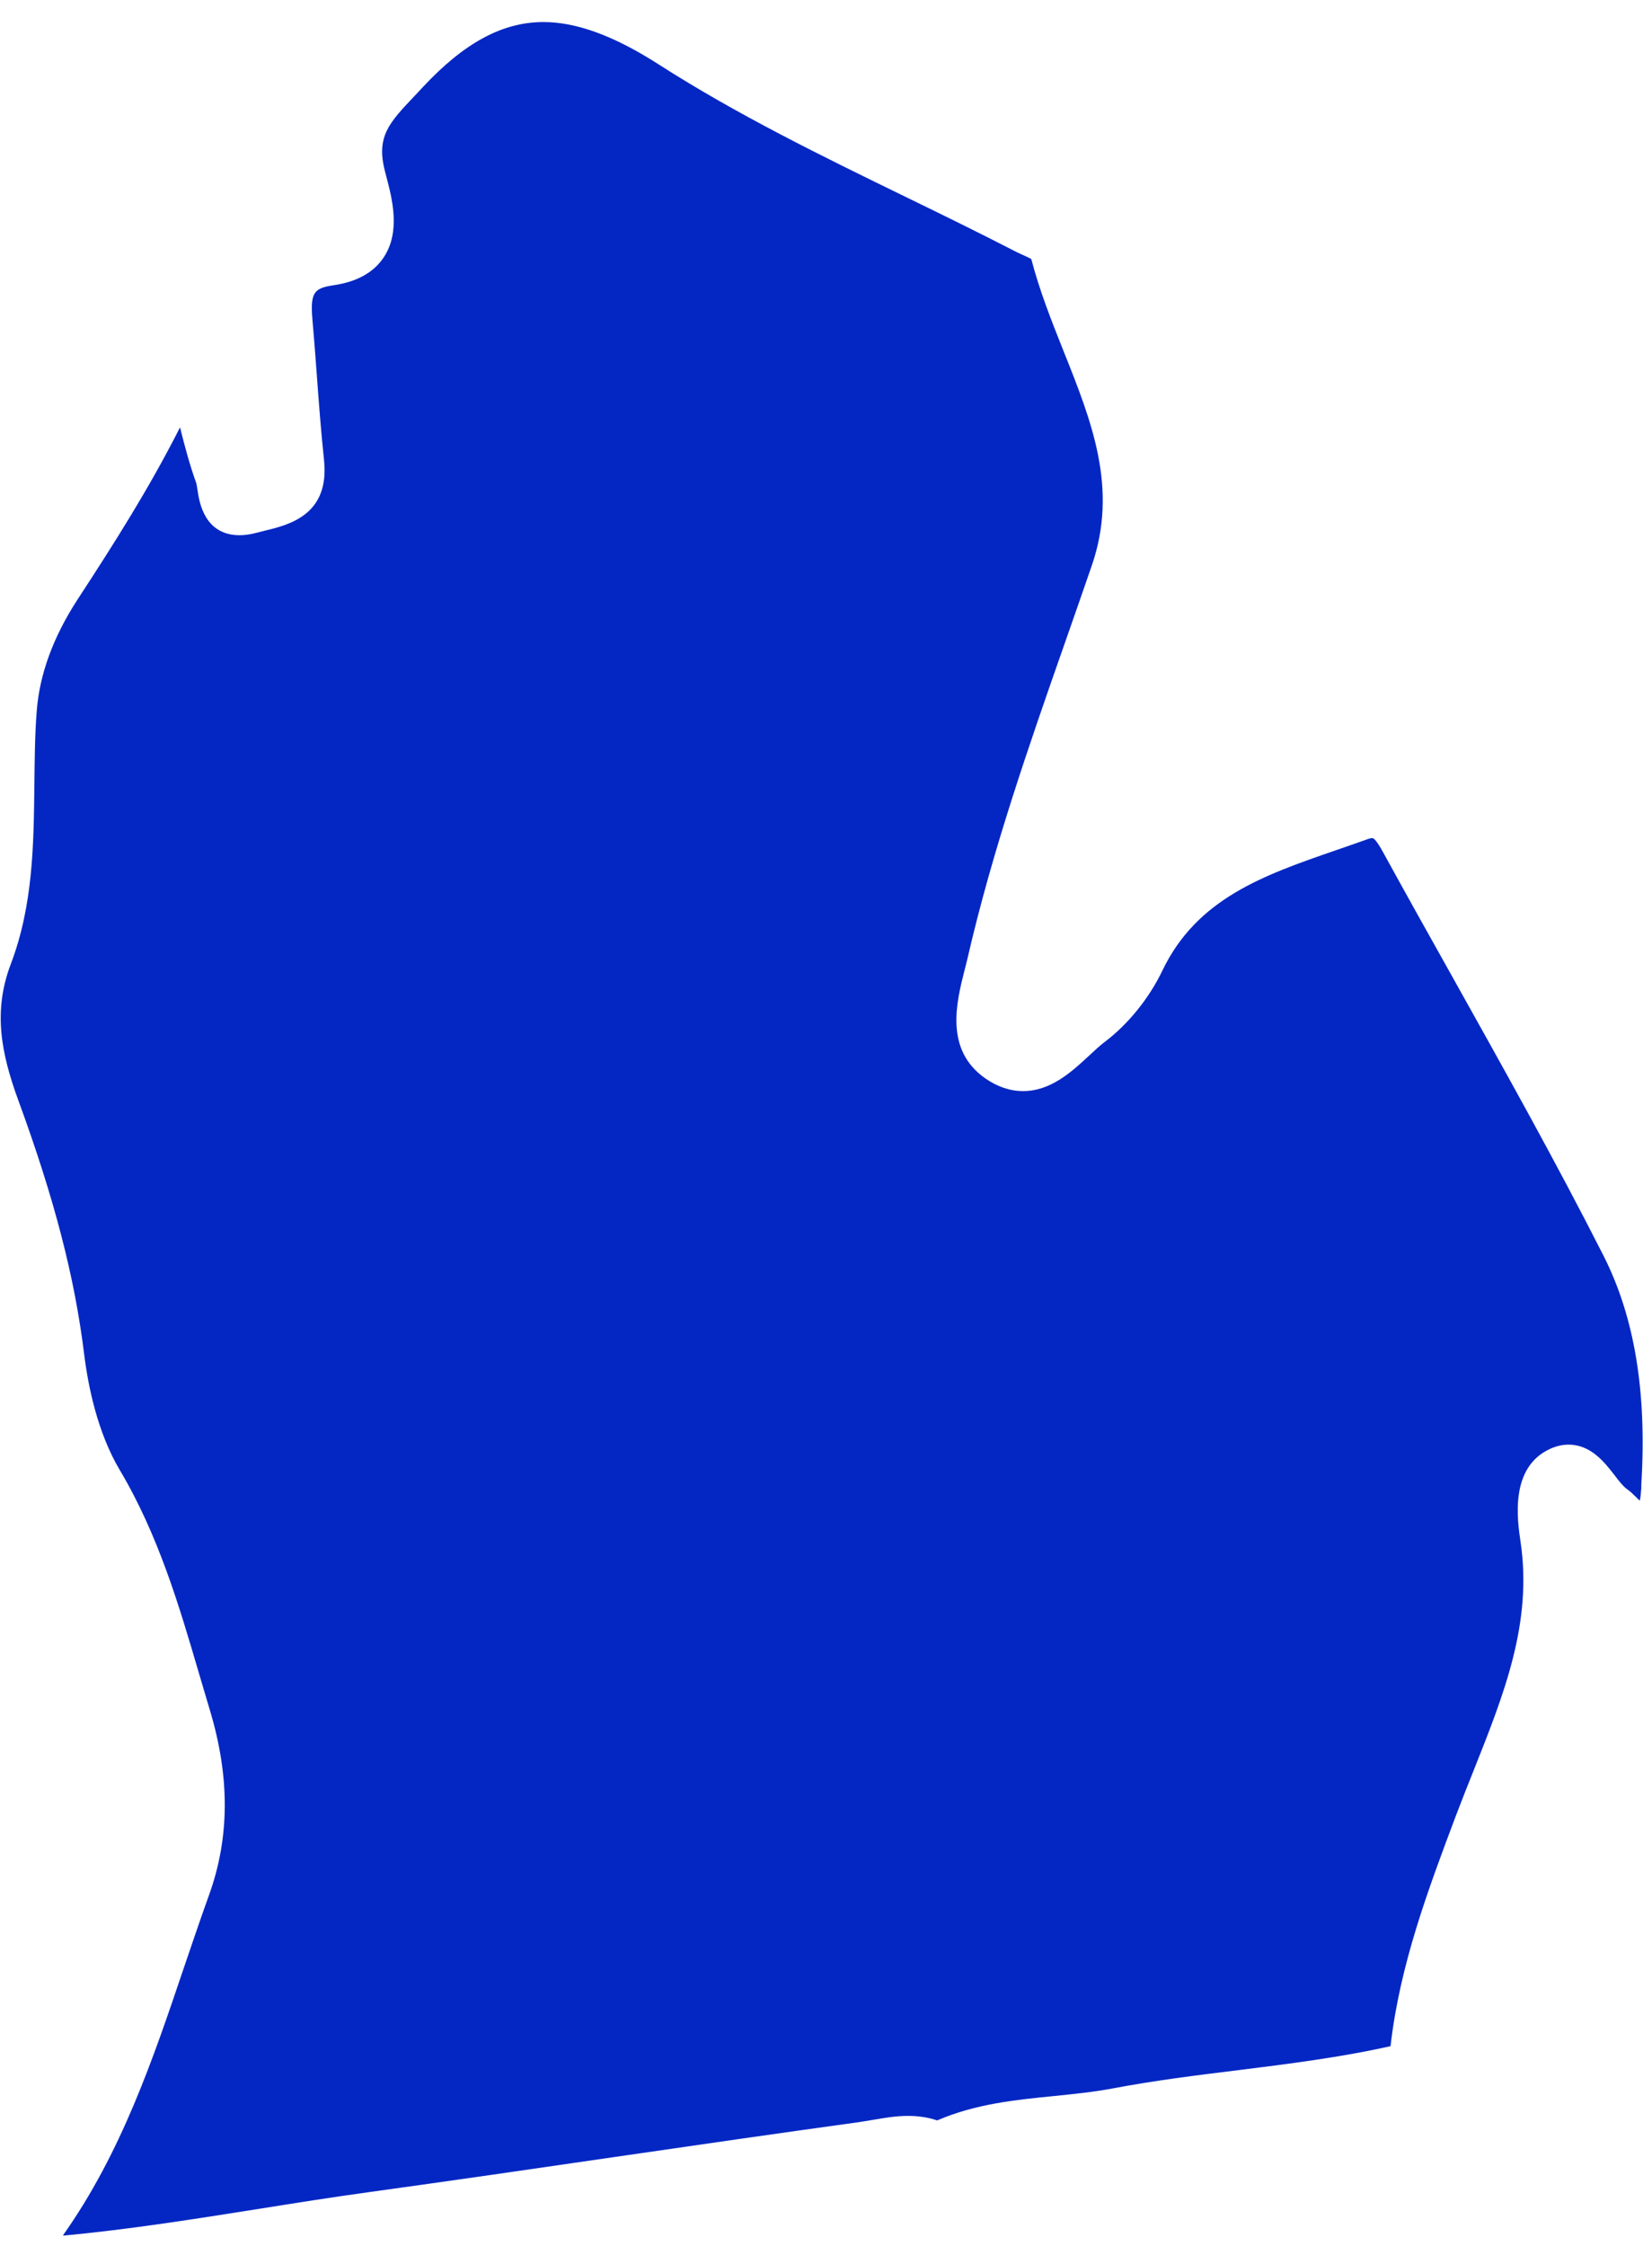 <svg xmlns="http://www.w3.org/2000/svg" width="64" height="87" viewBox="0 0 64 87" fill="none">
  <path d="M2.447 86.566C4.703 83.377 5.934 79.737 7.128 76.198C7.442 75.281 7.76 74.331 8.094 73.408C8.901 71.174 8.912 68.824 8.126 66.219C7.988 65.762 7.856 65.301 7.718 64.844C6.943 62.197 6.136 59.454 4.639 56.934C3.774 55.475 3.413 53.687 3.259 52.44C2.893 49.469 2.112 46.445 0.722 42.651C0.037 40.784 -0.276 39.166 0.419 37.335C1.284 35.064 1.305 32.693 1.332 30.401C1.343 29.456 1.348 28.485 1.422 27.552C1.528 26.119 2.065 24.66 3.009 23.212C4.453 20.999 5.77 18.925 6.974 16.553C7.166 17.317 7.351 18.012 7.601 18.702C7.617 18.75 7.638 18.888 7.654 18.994C7.718 19.424 7.909 20.729 9.283 20.729C9.491 20.729 9.708 20.697 9.947 20.633C10.053 20.607 10.159 20.58 10.26 20.554C11.2 20.326 12.776 19.944 12.553 17.821C12.437 16.723 12.352 15.598 12.272 14.505C12.219 13.789 12.166 13.073 12.102 12.357C12.012 11.301 12.187 11.158 12.935 11.046C13.827 10.913 14.48 10.553 14.868 9.964C15.526 8.972 15.191 7.688 14.968 6.844L14.91 6.621C14.57 5.279 15.075 4.754 16.078 3.698C16.184 3.586 16.29 3.475 16.396 3.358C17.994 1.65 19.475 0.854 21.052 0.854C22.336 0.854 23.796 1.39 25.515 2.493C28.552 4.441 31.848 6.048 35.038 7.603C36.445 8.287 37.899 8.998 39.301 9.72C39.401 9.773 39.518 9.826 39.635 9.879C39.725 9.921 39.863 9.98 39.953 10.033C40.272 11.258 40.744 12.447 41.201 13.593C42.294 16.325 43.324 18.909 42.3 21.896C41.96 22.883 41.615 23.87 41.27 24.856C39.879 28.825 38.446 32.926 37.48 37.128C37.443 37.282 37.406 37.436 37.363 37.595C37.055 38.815 36.588 40.662 38.17 41.765C38.642 42.094 39.136 42.259 39.635 42.259C40.713 42.259 41.53 41.5 42.188 40.89C42.406 40.688 42.608 40.497 42.799 40.354C43.706 39.67 44.519 38.661 45.033 37.59C46.371 34.794 48.972 33.892 51.721 32.942C52.141 32.799 52.56 32.65 52.98 32.502C53.08 32.465 53.139 32.459 53.165 32.459C53.218 32.459 53.335 32.555 53.59 33.022C54.476 34.635 55.373 36.242 56.276 37.85C58.24 41.362 60.273 44.991 62.12 48.631C63.325 51.008 63.808 53.915 63.585 57.512V57.645C63.569 57.788 63.559 58.006 63.527 58.122C63.479 58.08 63.431 58.032 63.389 57.99C63.282 57.884 63.16 57.762 63.007 57.656C62.874 57.555 62.704 57.343 62.545 57.13C62.157 56.632 61.632 55.952 60.767 55.952C60.533 55.952 60.294 56.005 60.06 56.112C58.479 56.828 58.781 58.86 58.909 59.725C59.37 62.855 58.266 65.614 57.104 68.537C56.87 69.115 56.642 69.699 56.419 70.283L56.398 70.336C55.331 73.174 54.227 76.108 53.871 79.249C51.934 79.684 49.927 79.934 47.979 80.178C46.376 80.374 44.715 80.581 43.091 80.889C42.358 81.026 41.62 81.101 40.84 81.18C39.343 81.329 37.793 81.483 36.307 82.125C35.957 82.008 35.585 81.95 35.182 81.95C34.699 81.95 34.247 82.029 33.817 82.104C33.642 82.135 33.472 82.162 33.303 82.188C30.139 82.624 26.922 83.09 23.817 83.541C20.691 83.998 17.458 84.465 14.278 84.905C12.856 85.101 11.412 85.329 10.021 85.552C7.542 85.945 5 86.348 2.457 86.587L2.447 86.566Z" fill="#0427C3"/>
</svg>